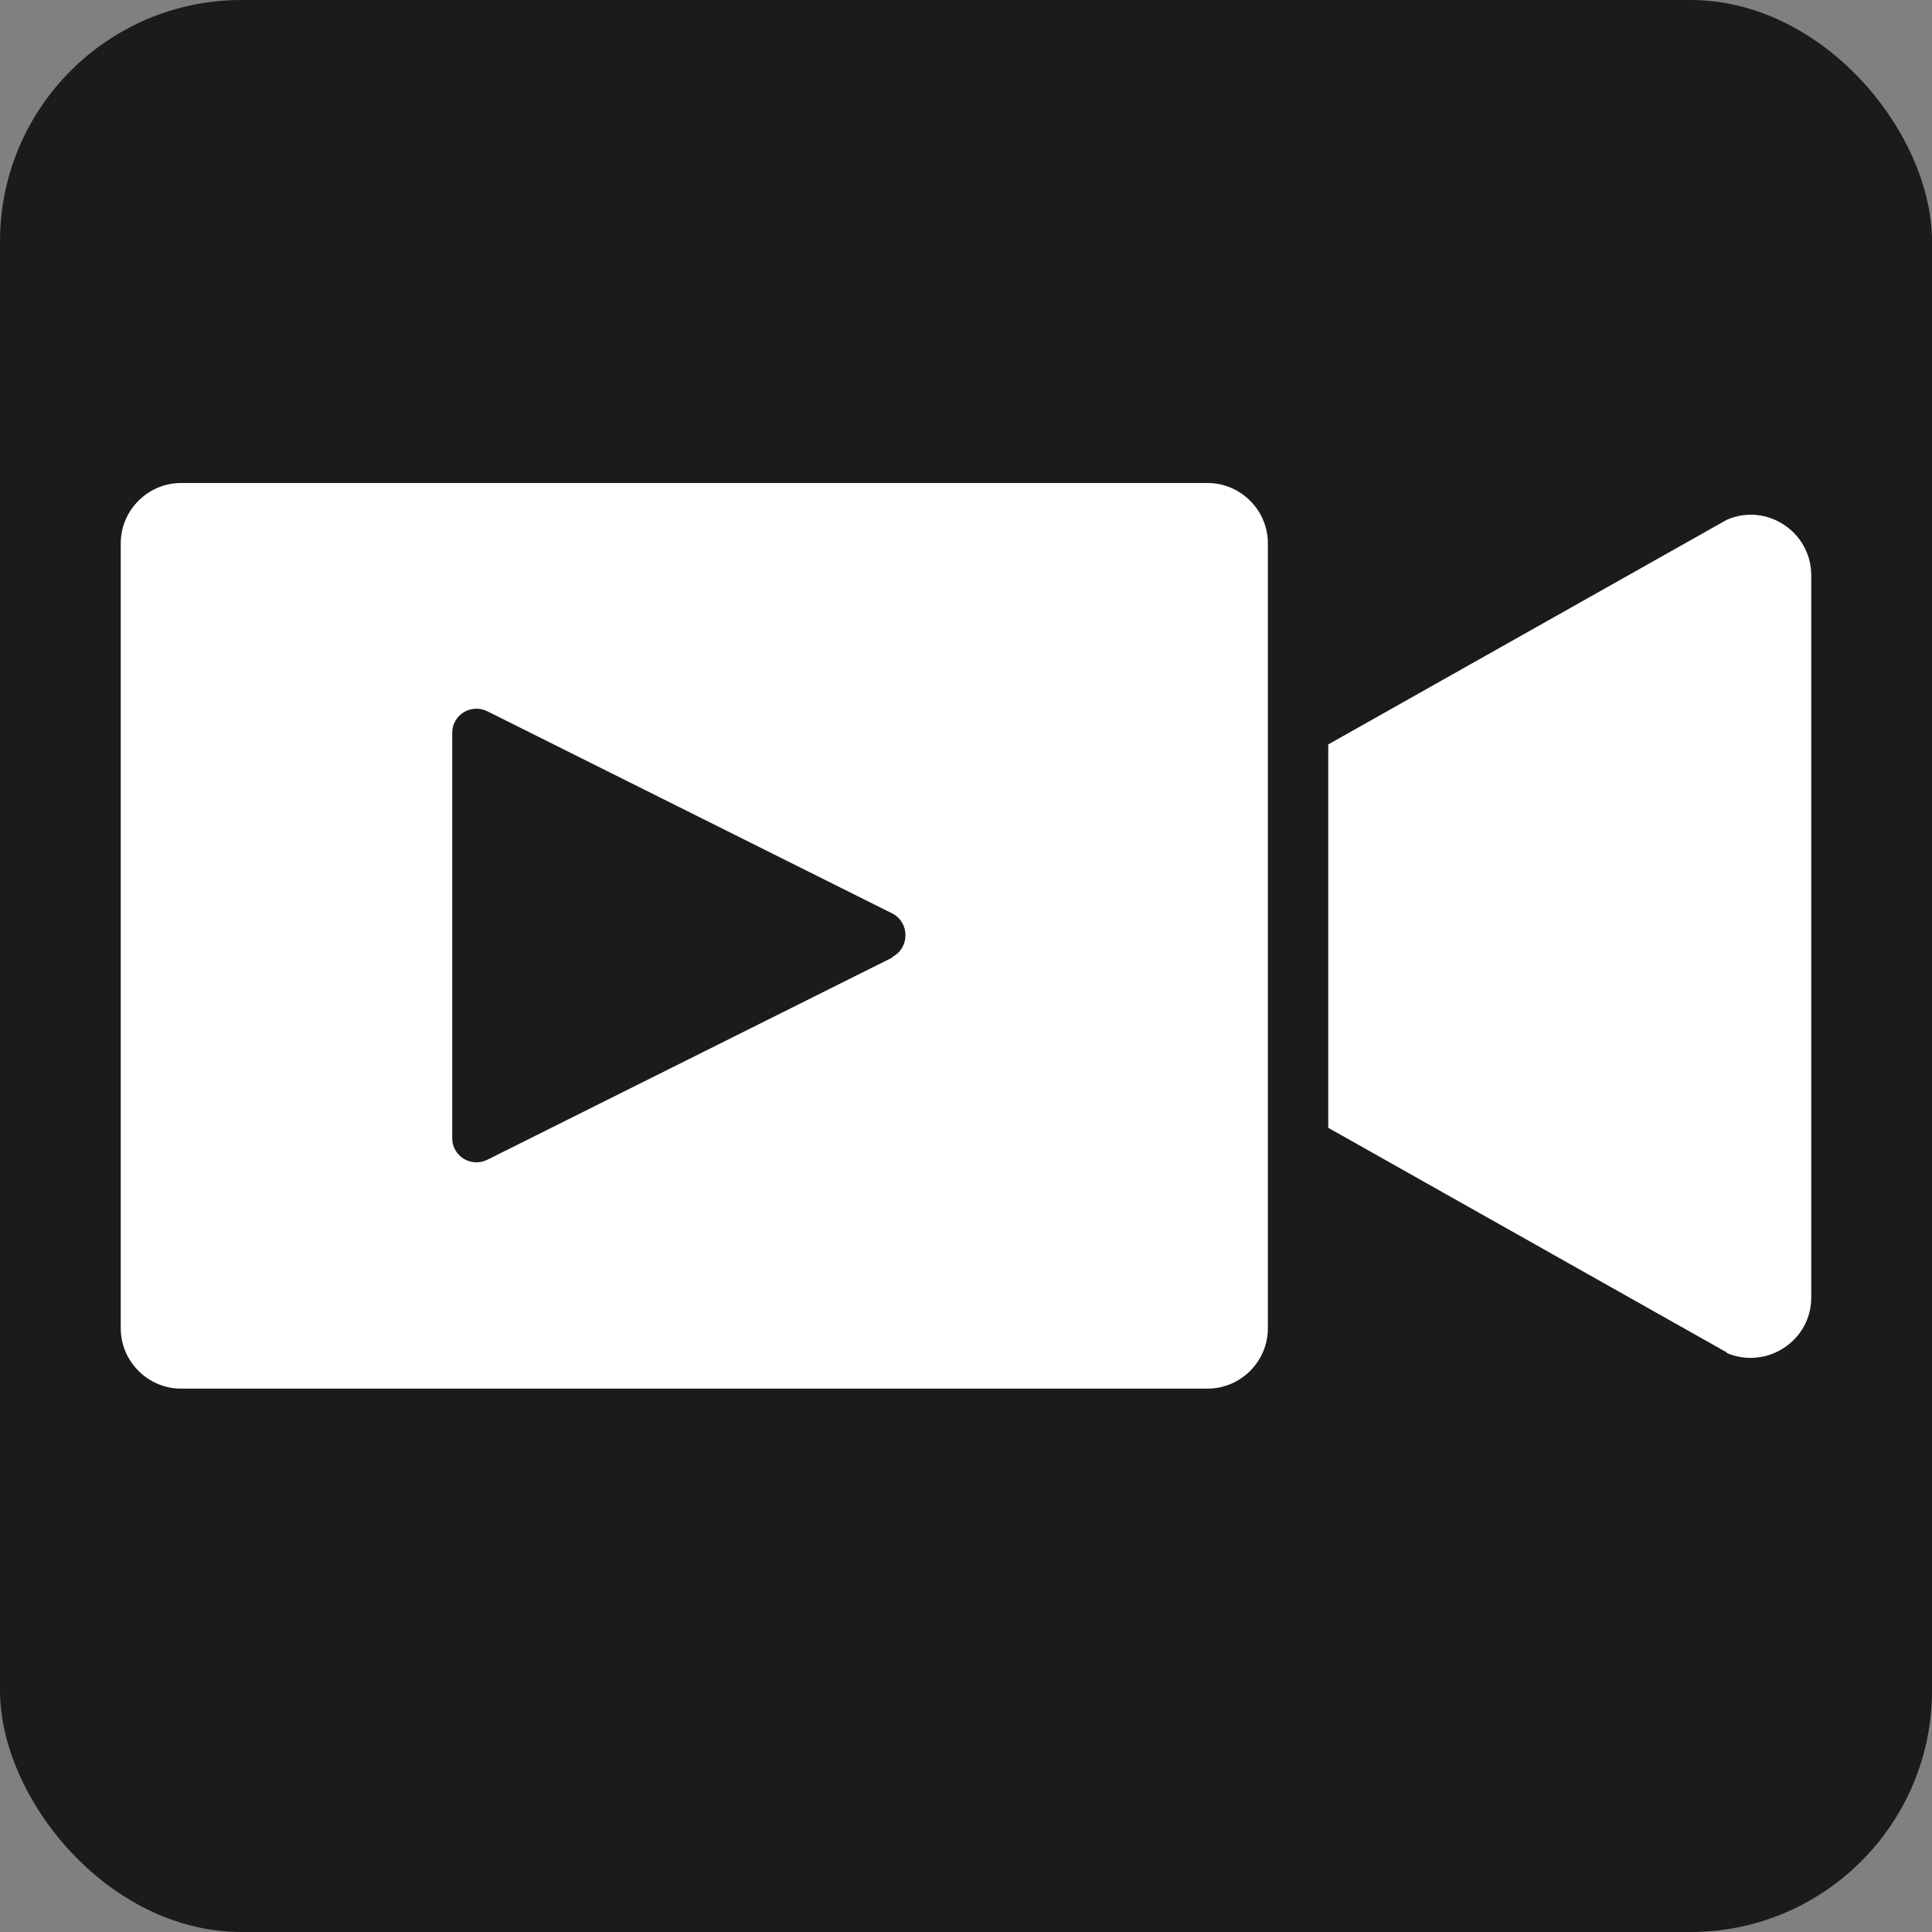 <svg xmlns="http://www.w3.org/2000/svg" xmlns:xlink="http://www.w3.org/1999/xlink" fill="none" version="1.1" width="32" height="32" viewBox="0 0 32 32"><rect x="0" y="0" width="32" height="32" fill="#808080" stroke="none"/><defs><clipPath id="master_svg0_22_33"><rect x="0" y="0" width="32" height="32" rx="0"/></clipPath></defs><g clip-path="url(#master_svg0_22_33)"><g><g style="opacity:0.8;"><rect x="0" y="0" width="32" height="32" rx="4" fill="#040000" fill-opacity="1" style="mix-blend-mode:passthrough"/></g></g><g><g><path d="M20,8L3,8C2.45,8,2,8.45,2,9L2,22C2,22.55,2.45,23,3,23L20,23C20.55,23,21,22.55,21,22L21,9C21,8.45,20.55,8,20,8ZM14.78,15.86L8.07,19.21C7.8,19.34,7.49,19.15,7.49,18.85L7.49,12.14C7.49,11.84,7.8,11.65,8.07,11.78L14.78,15.13C15.07,15.28,15.07,15.7,14.78,15.85L14.78,15.86Z" fill="#FFFFFF" fill-opacity="1" style="mix-blend-mode:passthrough"/></g><g><path d="M28.6,22.4L22,18.68L22,12.33L28.6,8.61C29.26,8.32,30,8.81,30,9.53L30,21.49C30,22.21,29.26,22.69,28.6,22.41L28.6,22.4Z" fill="#FFFFFF" fill-opacity="1" style="mix-blend-mode:passthrough"/></g></g></g></svg>